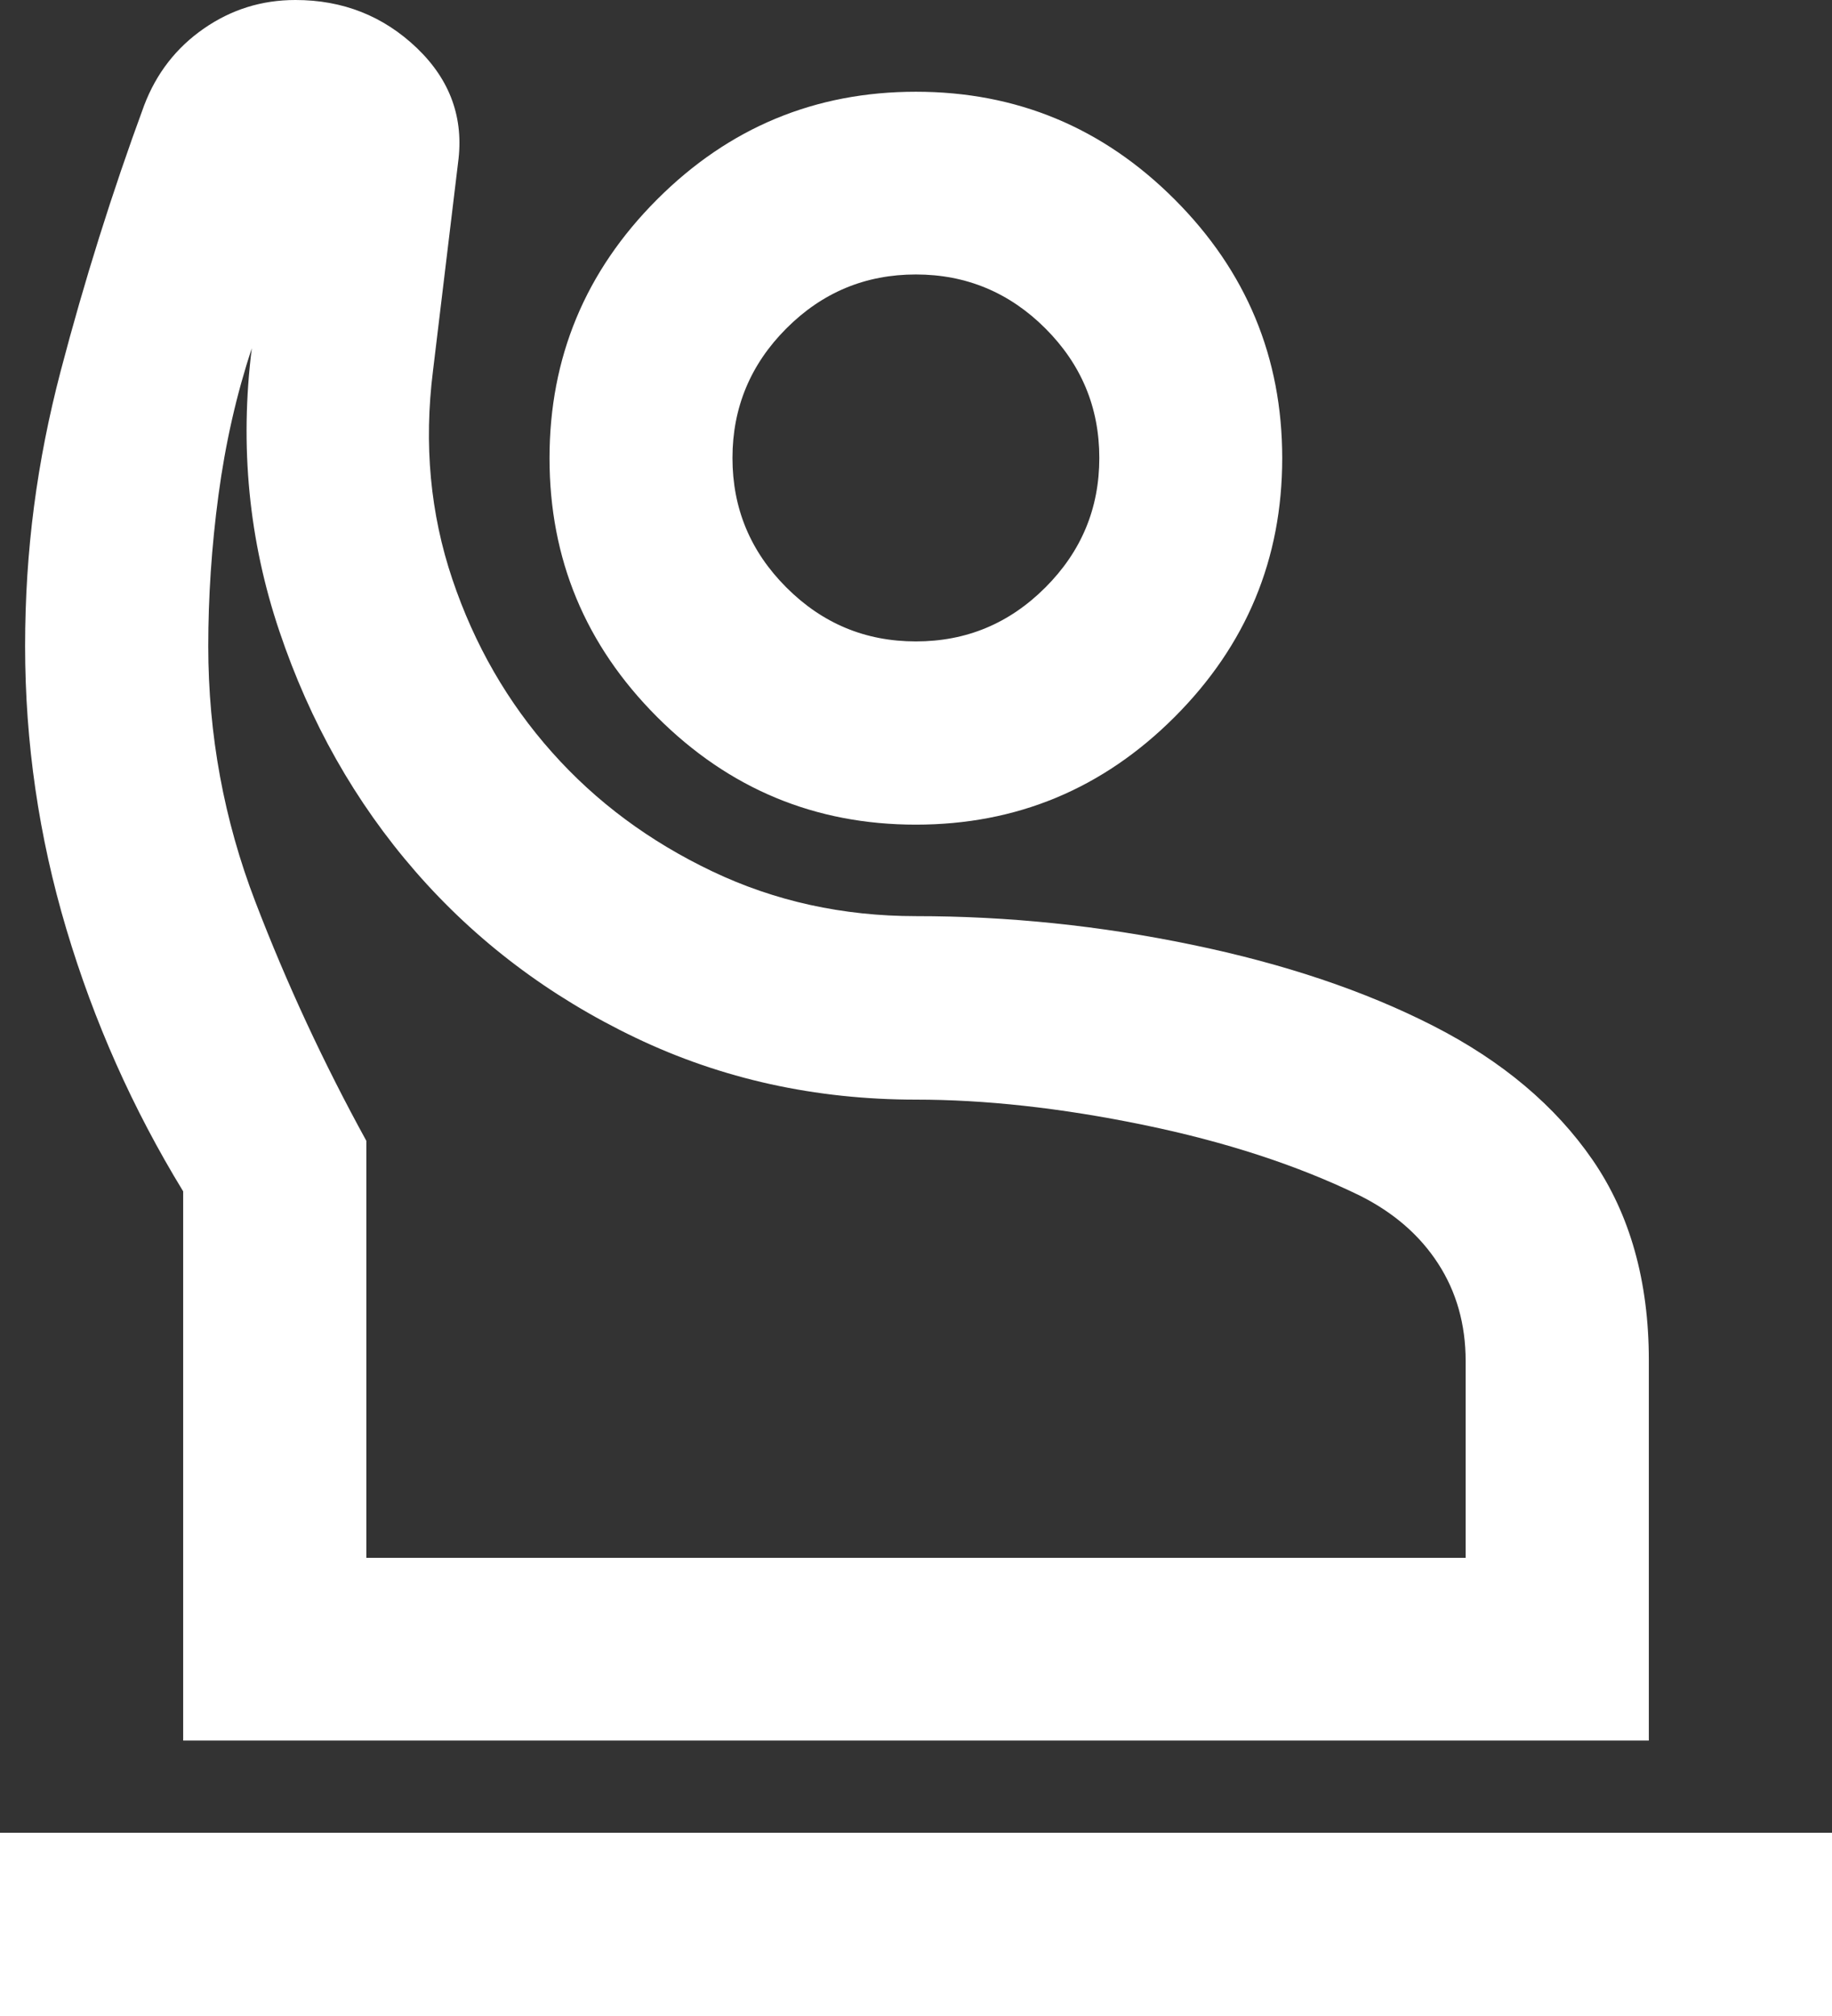 <svg width="50" height="55" viewBox="0 0 50 55" fill="none" xmlns="http://www.w3.org/2000/svg">
<rect x="0" y="0" width="50" height="55" fill="#333333" stroke="none"/>
<path d="M0 55V50.001H50V55H0ZM4.999 47.498V32.502C3.622 30.25 2.564 27.87 1.811 25.347C1.058 22.823 0.685 20.253 0.685 17.628C0.685 15.003 1.011 12.589 1.655 10.127C2.3 7.671 3.059 5.25 3.934 2.876C4.267 2.001 4.809 1.302 5.562 0.78C6.315 0.258 7.143 0 8.065 0C9.354 0 10.46 0.434 11.376 1.309C12.291 2.184 12.665 3.229 12.502 4.436L11.817 10.12C11.566 12.121 11.742 14.013 12.346 15.803C12.949 17.594 13.858 19.168 15.066 20.524C16.273 21.881 17.732 22.959 19.441 23.773C21.151 24.587 23.002 24.994 25.003 24.994C27.506 24.994 30.016 25.252 32.533 25.774C35.056 26.296 37.254 27.035 39.126 27.992C40.998 28.948 42.45 30.169 43.468 31.648C44.485 33.126 45.001 34.951 45.001 37.114V47.485H4.999V47.498ZM9.999 42.5H40.001V37.128C40.001 36.131 39.75 35.242 39.248 34.469C38.746 33.696 38.041 33.086 37.125 32.624C35.416 31.79 33.435 31.146 31.19 30.685C28.938 30.223 26.876 30 25.003 30C22.256 30 19.699 29.437 17.345 28.311C14.991 27.185 12.99 25.672 11.342 23.78C9.693 21.887 8.459 19.697 7.625 17.221C6.79 14.745 6.539 12.168 6.872 9.502C6.458 10.75 6.153 12.087 5.963 13.504C5.773 14.922 5.684 16.299 5.684 17.628C5.684 20.043 6.112 22.369 6.966 24.594C7.821 26.825 8.832 29.002 9.999 31.125V42.5ZM24.997 22.498C22.249 22.498 19.896 21.521 17.935 19.561C15.975 17.601 14.998 15.247 14.998 12.5C14.998 9.753 15.975 7.4 17.935 5.44C19.896 3.479 22.249 2.503 24.997 2.503C27.744 2.503 30.098 3.479 32.058 5.44C34.018 7.4 34.995 9.753 34.995 12.5C34.995 15.247 34.018 17.601 32.058 19.561C30.098 21.521 27.744 22.498 24.997 22.498ZM24.997 17.499C26.374 17.499 27.547 17.011 28.531 16.027C29.514 15.044 30.003 13.87 30.003 12.494C30.003 11.117 29.514 9.943 28.531 8.96C27.554 7.983 26.374 7.488 24.997 7.488C23.62 7.488 22.446 7.976 21.462 8.96C20.486 9.937 19.991 11.117 19.991 12.494C19.991 13.87 20.479 15.044 21.462 16.027C22.446 17.011 23.62 17.499 24.997 17.499Z" fill="white"/>
</svg>
